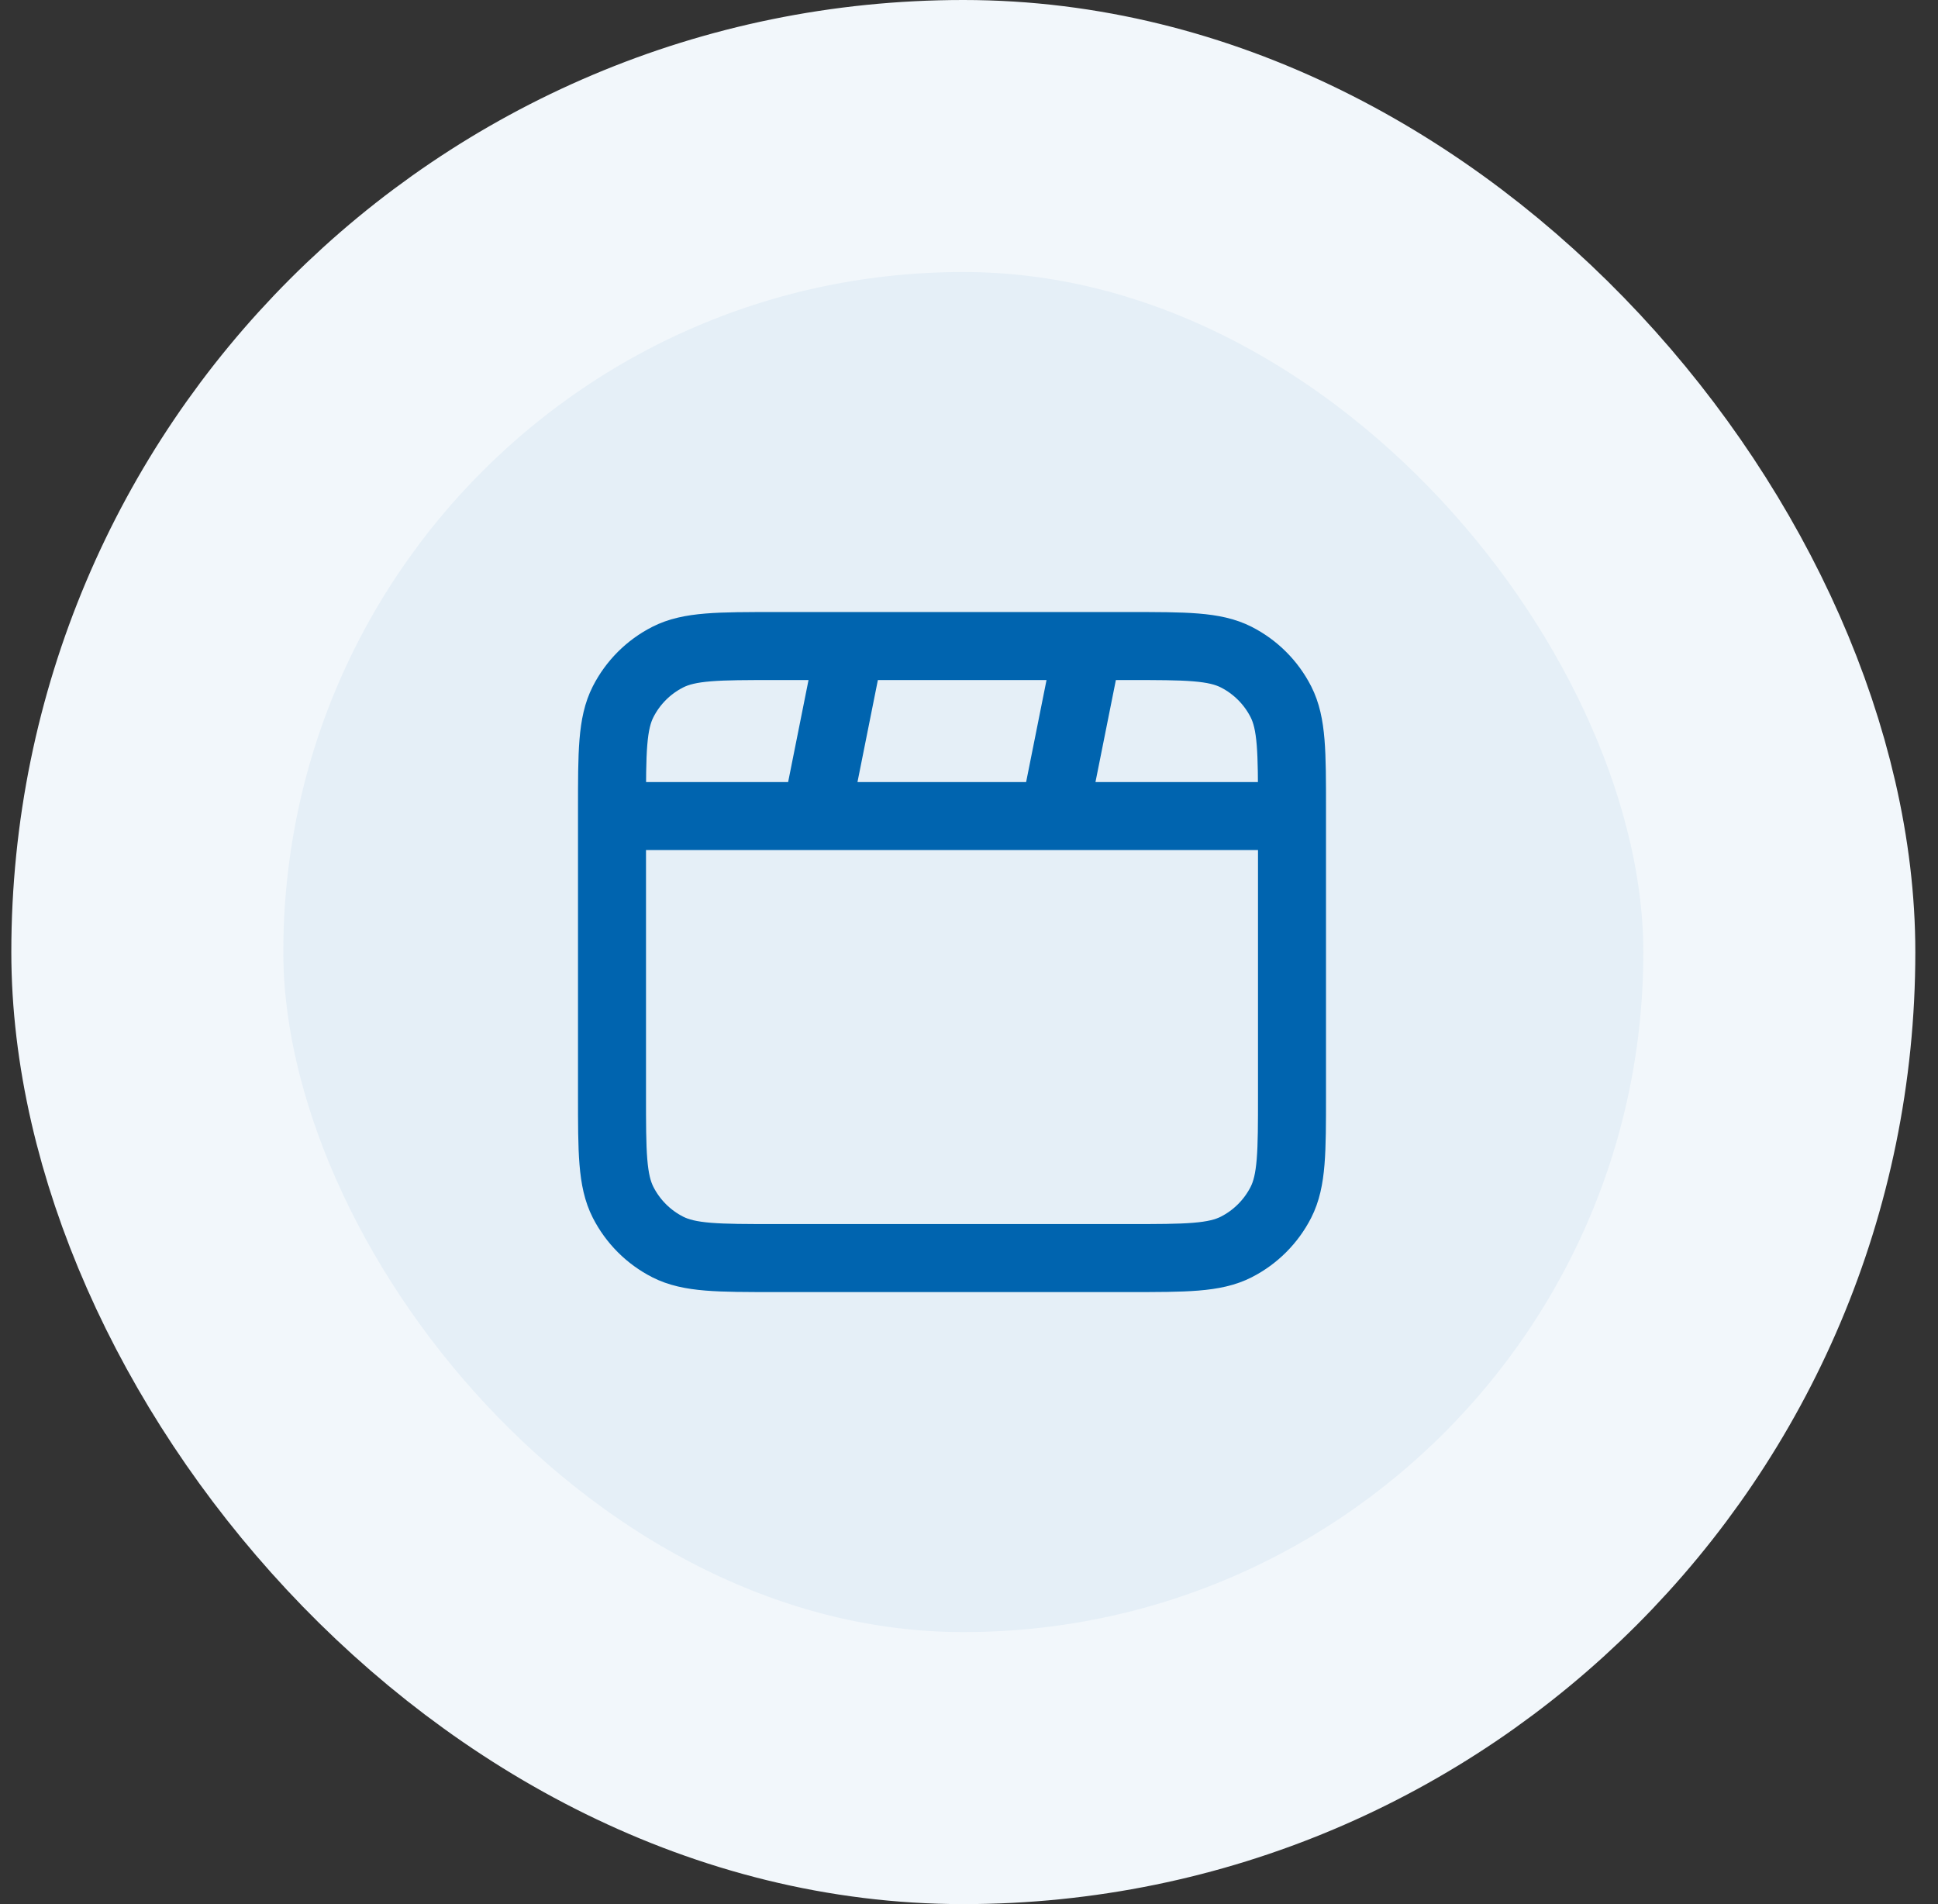 <svg width="57" height="56" viewBox="0 0 57 56" fill="none" xmlns="http://www.w3.org/2000/svg">
<rect x="0" y="0" width="57" height="56" fill="#333333" stroke="none"/>
<rect x="4.333" y="4" width="48" height="48" rx="24" fill="#E5EFF7"/>
<path d="M25 19L24 24M32 19L31 24M38 24H18M22.8 37H33.2C34.88 37 35.72 37 36.362 36.673C36.926 36.385 37.385 35.926 37.673 35.362C38 34.72 38 33.88 38 32.2V23.8C38 22.12 38 21.28 37.673 20.638C37.385 20.073 36.926 19.615 36.362 19.327C35.72 19 34.88 19 33.2 19H22.8C21.12 19 20.28 19 19.638 19.327C19.073 19.615 18.615 20.073 18.327 20.638C18 21.28 18 22.12 18 23.8V32.2C18 33.88 18 34.72 18.327 35.362C18.615 35.926 19.073 36.385 19.638 36.673C20.28 37 21.12 37 22.8 37Z" stroke="#0064AF" stroke-width="2" stroke-linecap="round" stroke-linejoin="round"/>
<rect x="4.333" y="4" width="48" height="48" rx="24" stroke="#F2F7FB" stroke-width="8"/>
</svg>
